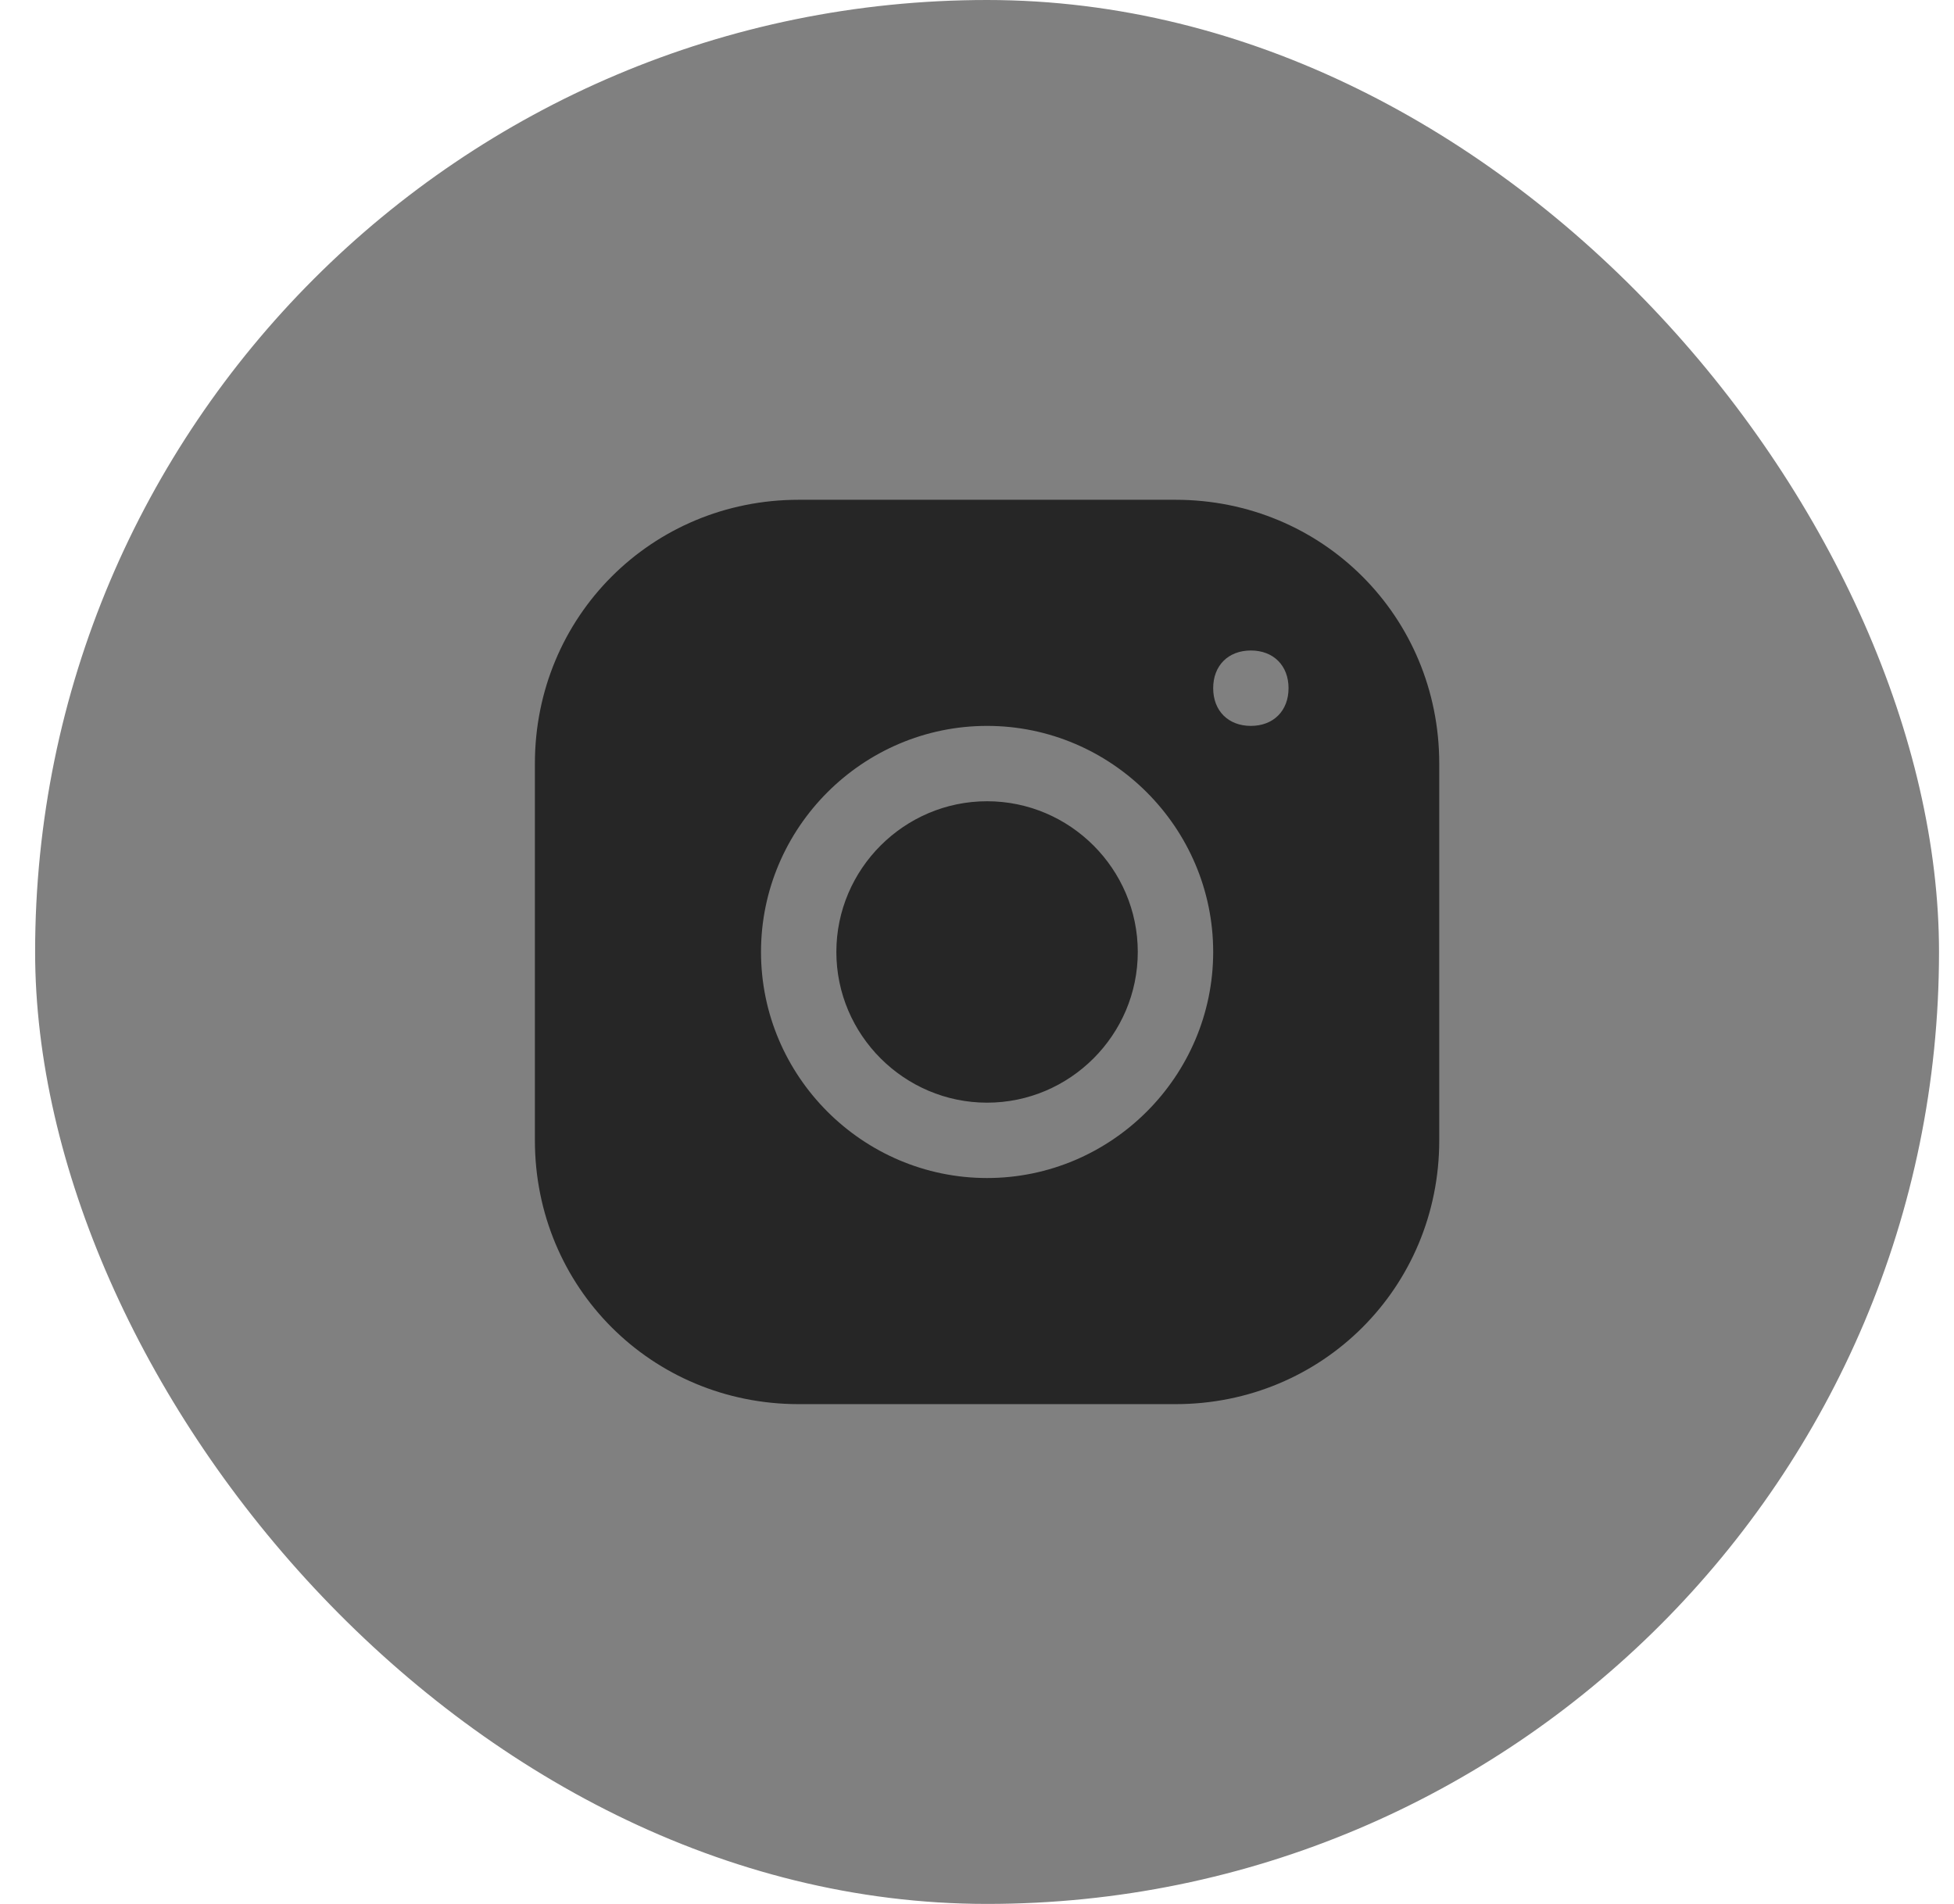 <svg width="39" height="38" viewBox="0 0 39 38" fill="none" xmlns="http://www.w3.org/2000/svg">
<rect x="0.701" width="38" height="38" rx="19" fill="#808080"/>
<path d="M15.941 9.975C13.008 9.975 10.676 12.306 10.676 15.24V22.76C10.676 25.694 13.008 28.025 15.941 28.025H23.462C26.395 28.025 28.726 25.694 28.726 22.76V15.24C28.726 12.306 26.395 9.975 23.462 9.975H15.941ZM24.966 12.983C25.417 12.983 25.718 13.284 25.718 13.735C25.718 14.187 25.417 14.488 24.966 14.488C24.515 14.488 24.214 14.187 24.214 13.735C24.214 13.284 24.515 12.983 24.966 12.983ZM19.701 14.488C22.183 14.488 24.214 16.518 24.214 19C24.214 21.482 22.183 23.512 19.701 23.512C17.219 23.512 15.189 21.482 15.189 19C15.189 16.518 17.219 14.488 19.701 14.488ZM19.701 15.992C18.047 15.992 16.693 17.345 16.693 19C16.693 20.655 18.047 22.008 19.701 22.008C21.356 22.008 22.709 20.655 22.709 19C22.709 17.345 21.356 15.992 19.701 15.992Z" fill="#262626"/>
</svg>
